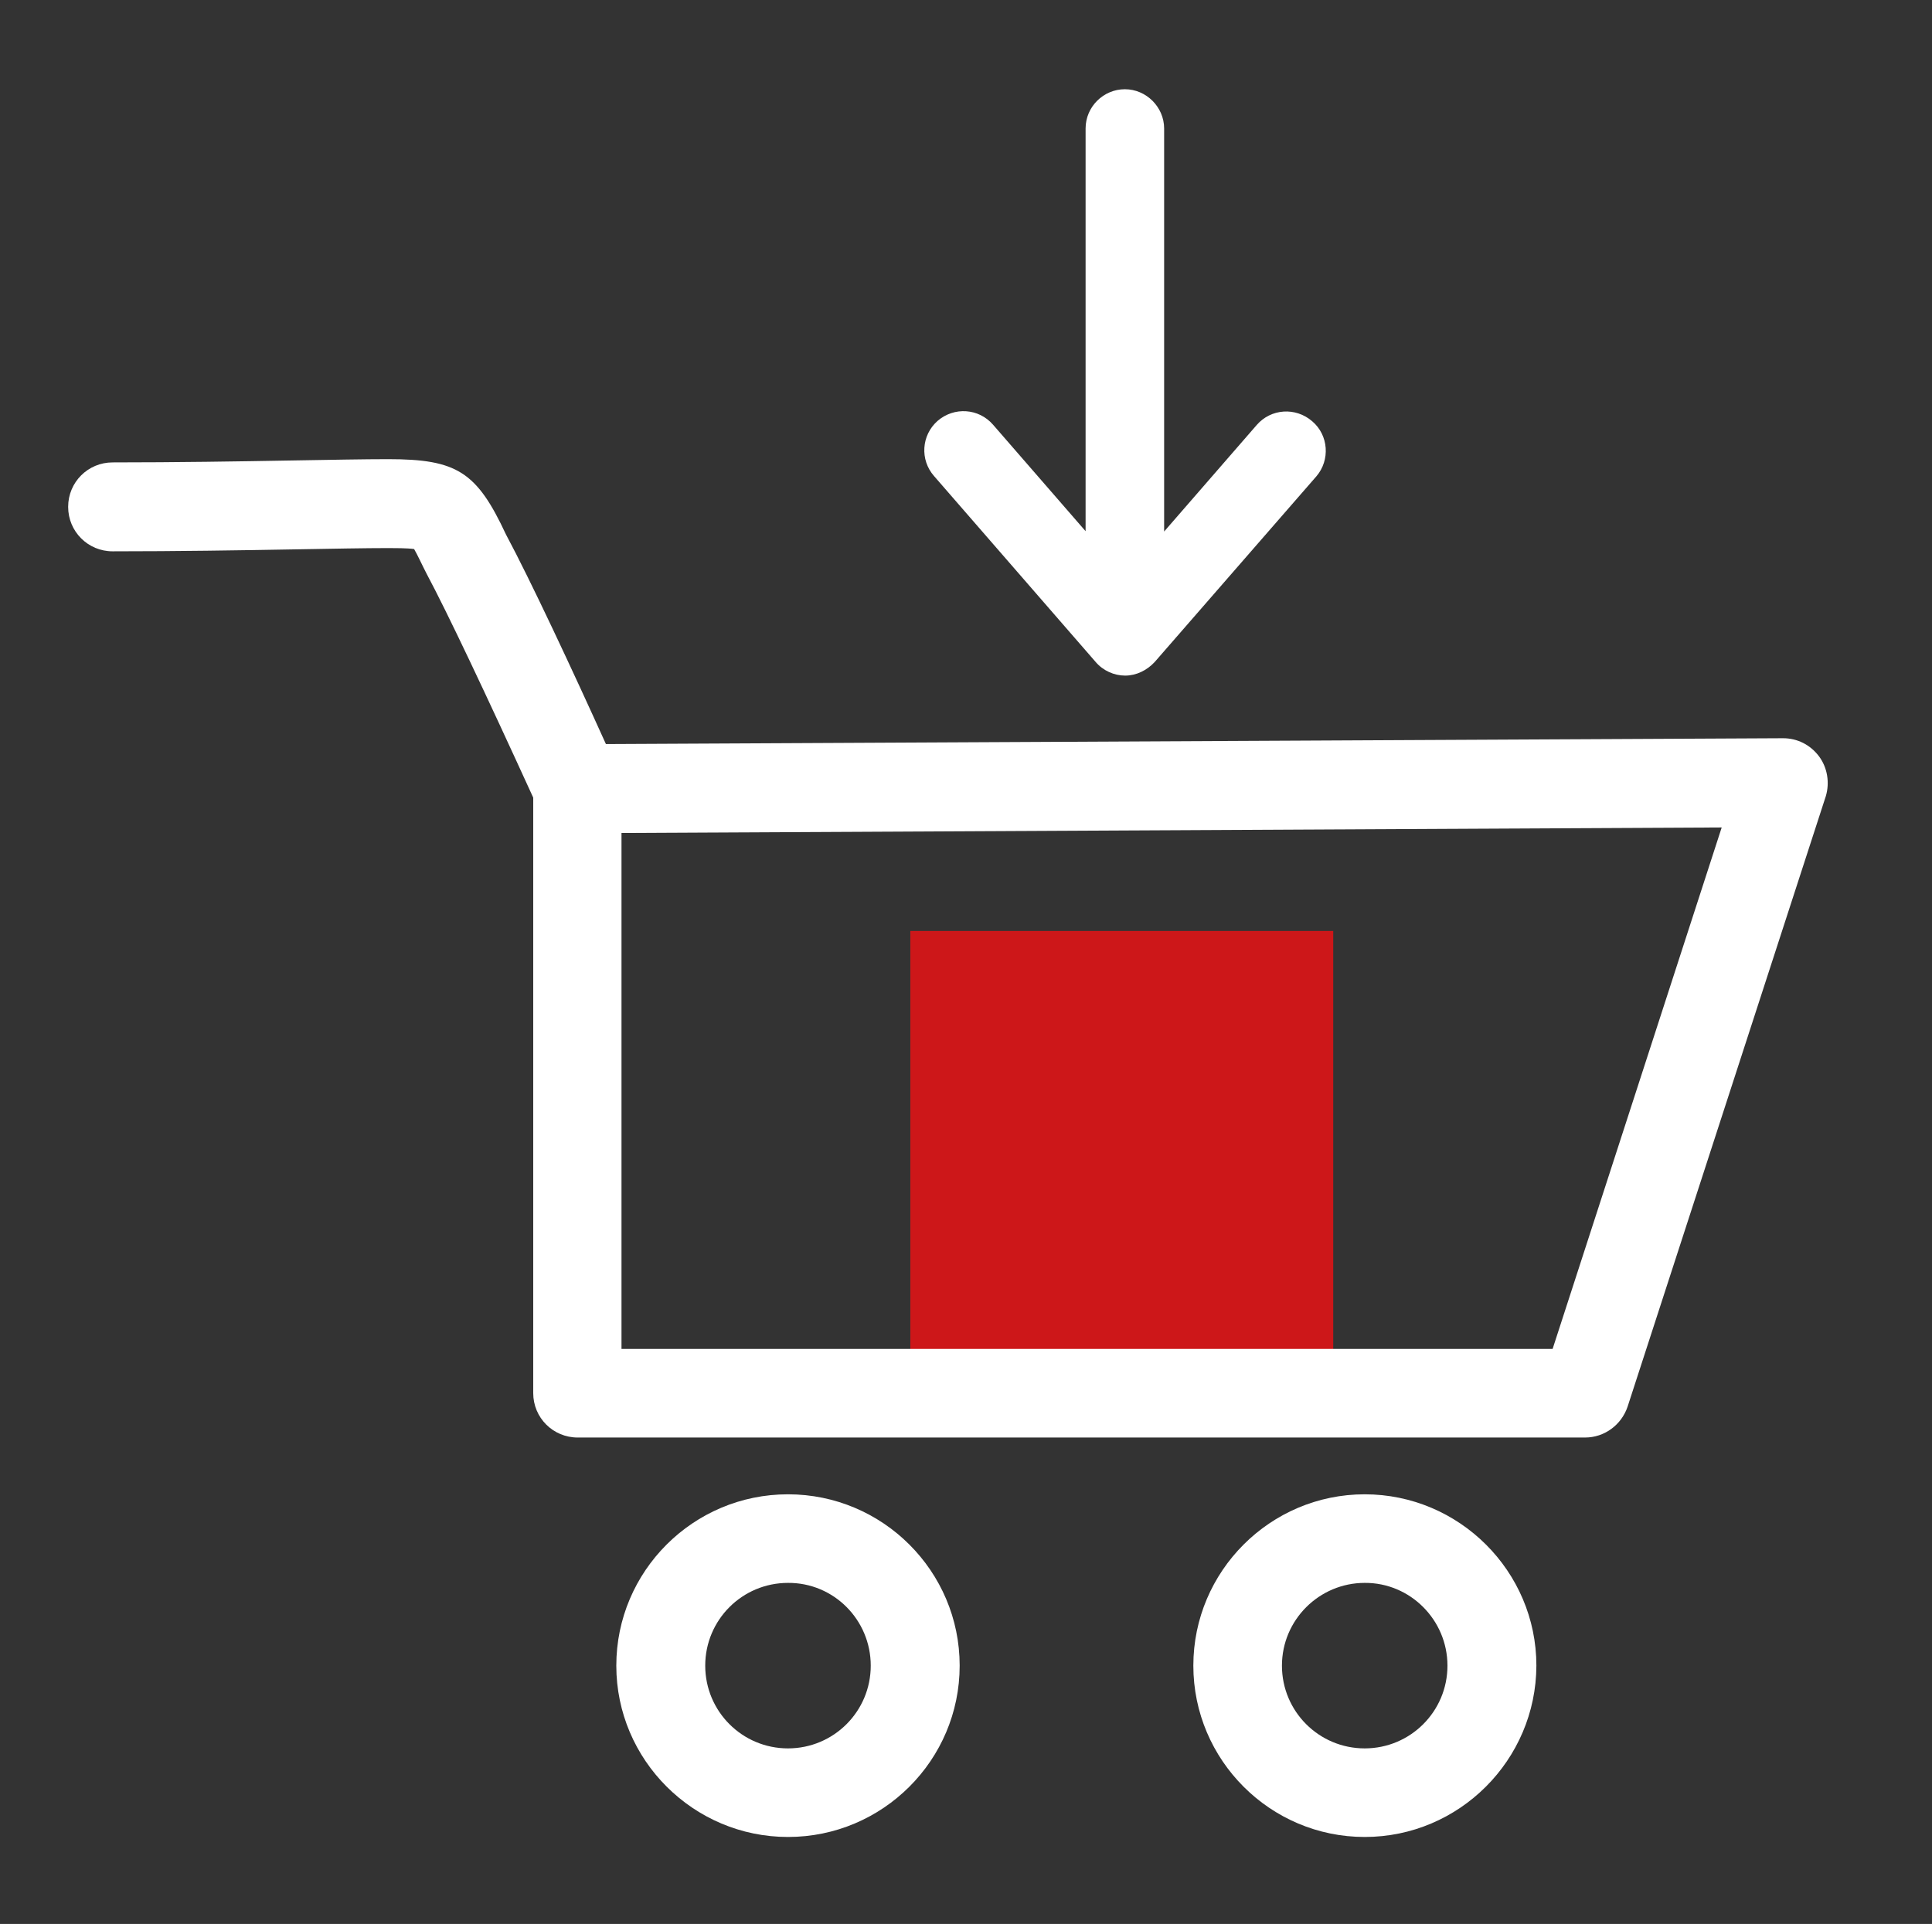 <?xml version="1.0" encoding="utf-8"?>
<!-- Generator: Adobe Illustrator 27.2.0, SVG Export Plug-In . SVG Version: 6.00 Build 0)  -->
<svg version="1.1" id="Ebene_1" xmlns="http://www.w3.org/2000/svg" xmlns:xlink="http://www.w3.org/1999/xlink" x="0px" y="0px"
	 viewBox="0 0 595.3 592.9" style="enable-background:new 0 0 595.3 592.9;" xml:space="preserve">
<rect x="0" y="0" width="595.3" height="592.9" fill="#333333" stroke="none"/>
<style type="text/css">
	.st0{fill:#CD1719;}
	.st1{fill:#FFFFFF;}
</style>
<rect x="280.5" y="286.9" class="st0" width="130.3" height="130.3"/>
<path class="st1" d="M405.6,146.8L355.8,204c-2.4,2.6-5.7,4.2-9.1,4.2s-6.8-1.5-9.1-4.2l-49.8-57.3c-4.4-5-3.9-12.6,1.1-17
	c5.1-4.4,12.7-3.9,17.1,1.2l28.5,32.8V39.6c0-6.7,5.5-12.1,12.1-12.1s12.1,5.5,12.1,12.1v124.2l28.5-32.8c4.4-5.1,12-5.6,17.1-1.2
	C409.4,134.1,409.9,141.8,405.6,146.8L405.6,146.8z"/>
<path class="st1" d="M560.5,233.1c-2.7-3.6-6.7-5.6-11.1-5.6h-0.1l-362.6,1.8c-10.4-23-23.2-50.4-30.8-64.6
	c-9-19.3-15.1-23.2-36.3-23.2c-7.2,0-17.5,0.2-29.4,0.4c-16.5,0.3-36.2,0.6-55.5,0.6c-7.6,0-13.7,6.1-13.7,13.7s6.1,13.7,13.7,13.7
	c19.5,0,39.4-0.3,56-0.6c11.8-0.2,21.9-0.4,29-0.4c1.7,0,5.9,0,7.9,0.3c1,1.7,2.6,5.2,3.9,7.7c6.4,12,18,36.5,32.8,68.9v183.5
	c0,7.6,6.1,13.7,13.7,13.7h310.4c6,0,11.2-3.9,13.1-9.5l61.1-188.2C563.8,241.2,563.1,236.6,560.5,233.1L560.5,233.1z M478.4,415.7
	H191.5v-159l339-1.7L478.4,415.7L478.4,415.7z"/>
<path class="st1" d="M420.5,566.1c-29.1,0-52.8-23.7-52.8-52.8s23.7-52.8,52.8-52.8s52.9,23.7,52.9,52.8
	C473.3,542.4,449.6,566.1,420.5,566.1z M420.5,487.8c-14,0-25.5,11.4-25.5,25.5s11.4,25.5,25.5,25.5s25.5-11.4,25.5-25.5
	S434.5,487.7,420.5,487.8L420.5,487.8z M242.8,566.1c-29.1,0-52.9-23.7-52.9-52.8s23.7-52.8,52.9-52.8s52.9,23.7,52.9,52.8
	C295.7,542.4,272,566.1,242.8,566.1z M242.8,487.8c-14.1,0-25.5,11.4-25.5,25.5s11.4,25.5,25.5,25.5s25.5-11.4,25.5-25.5
	S256.9,487.7,242.8,487.8L242.8,487.8z"/>
</svg>
